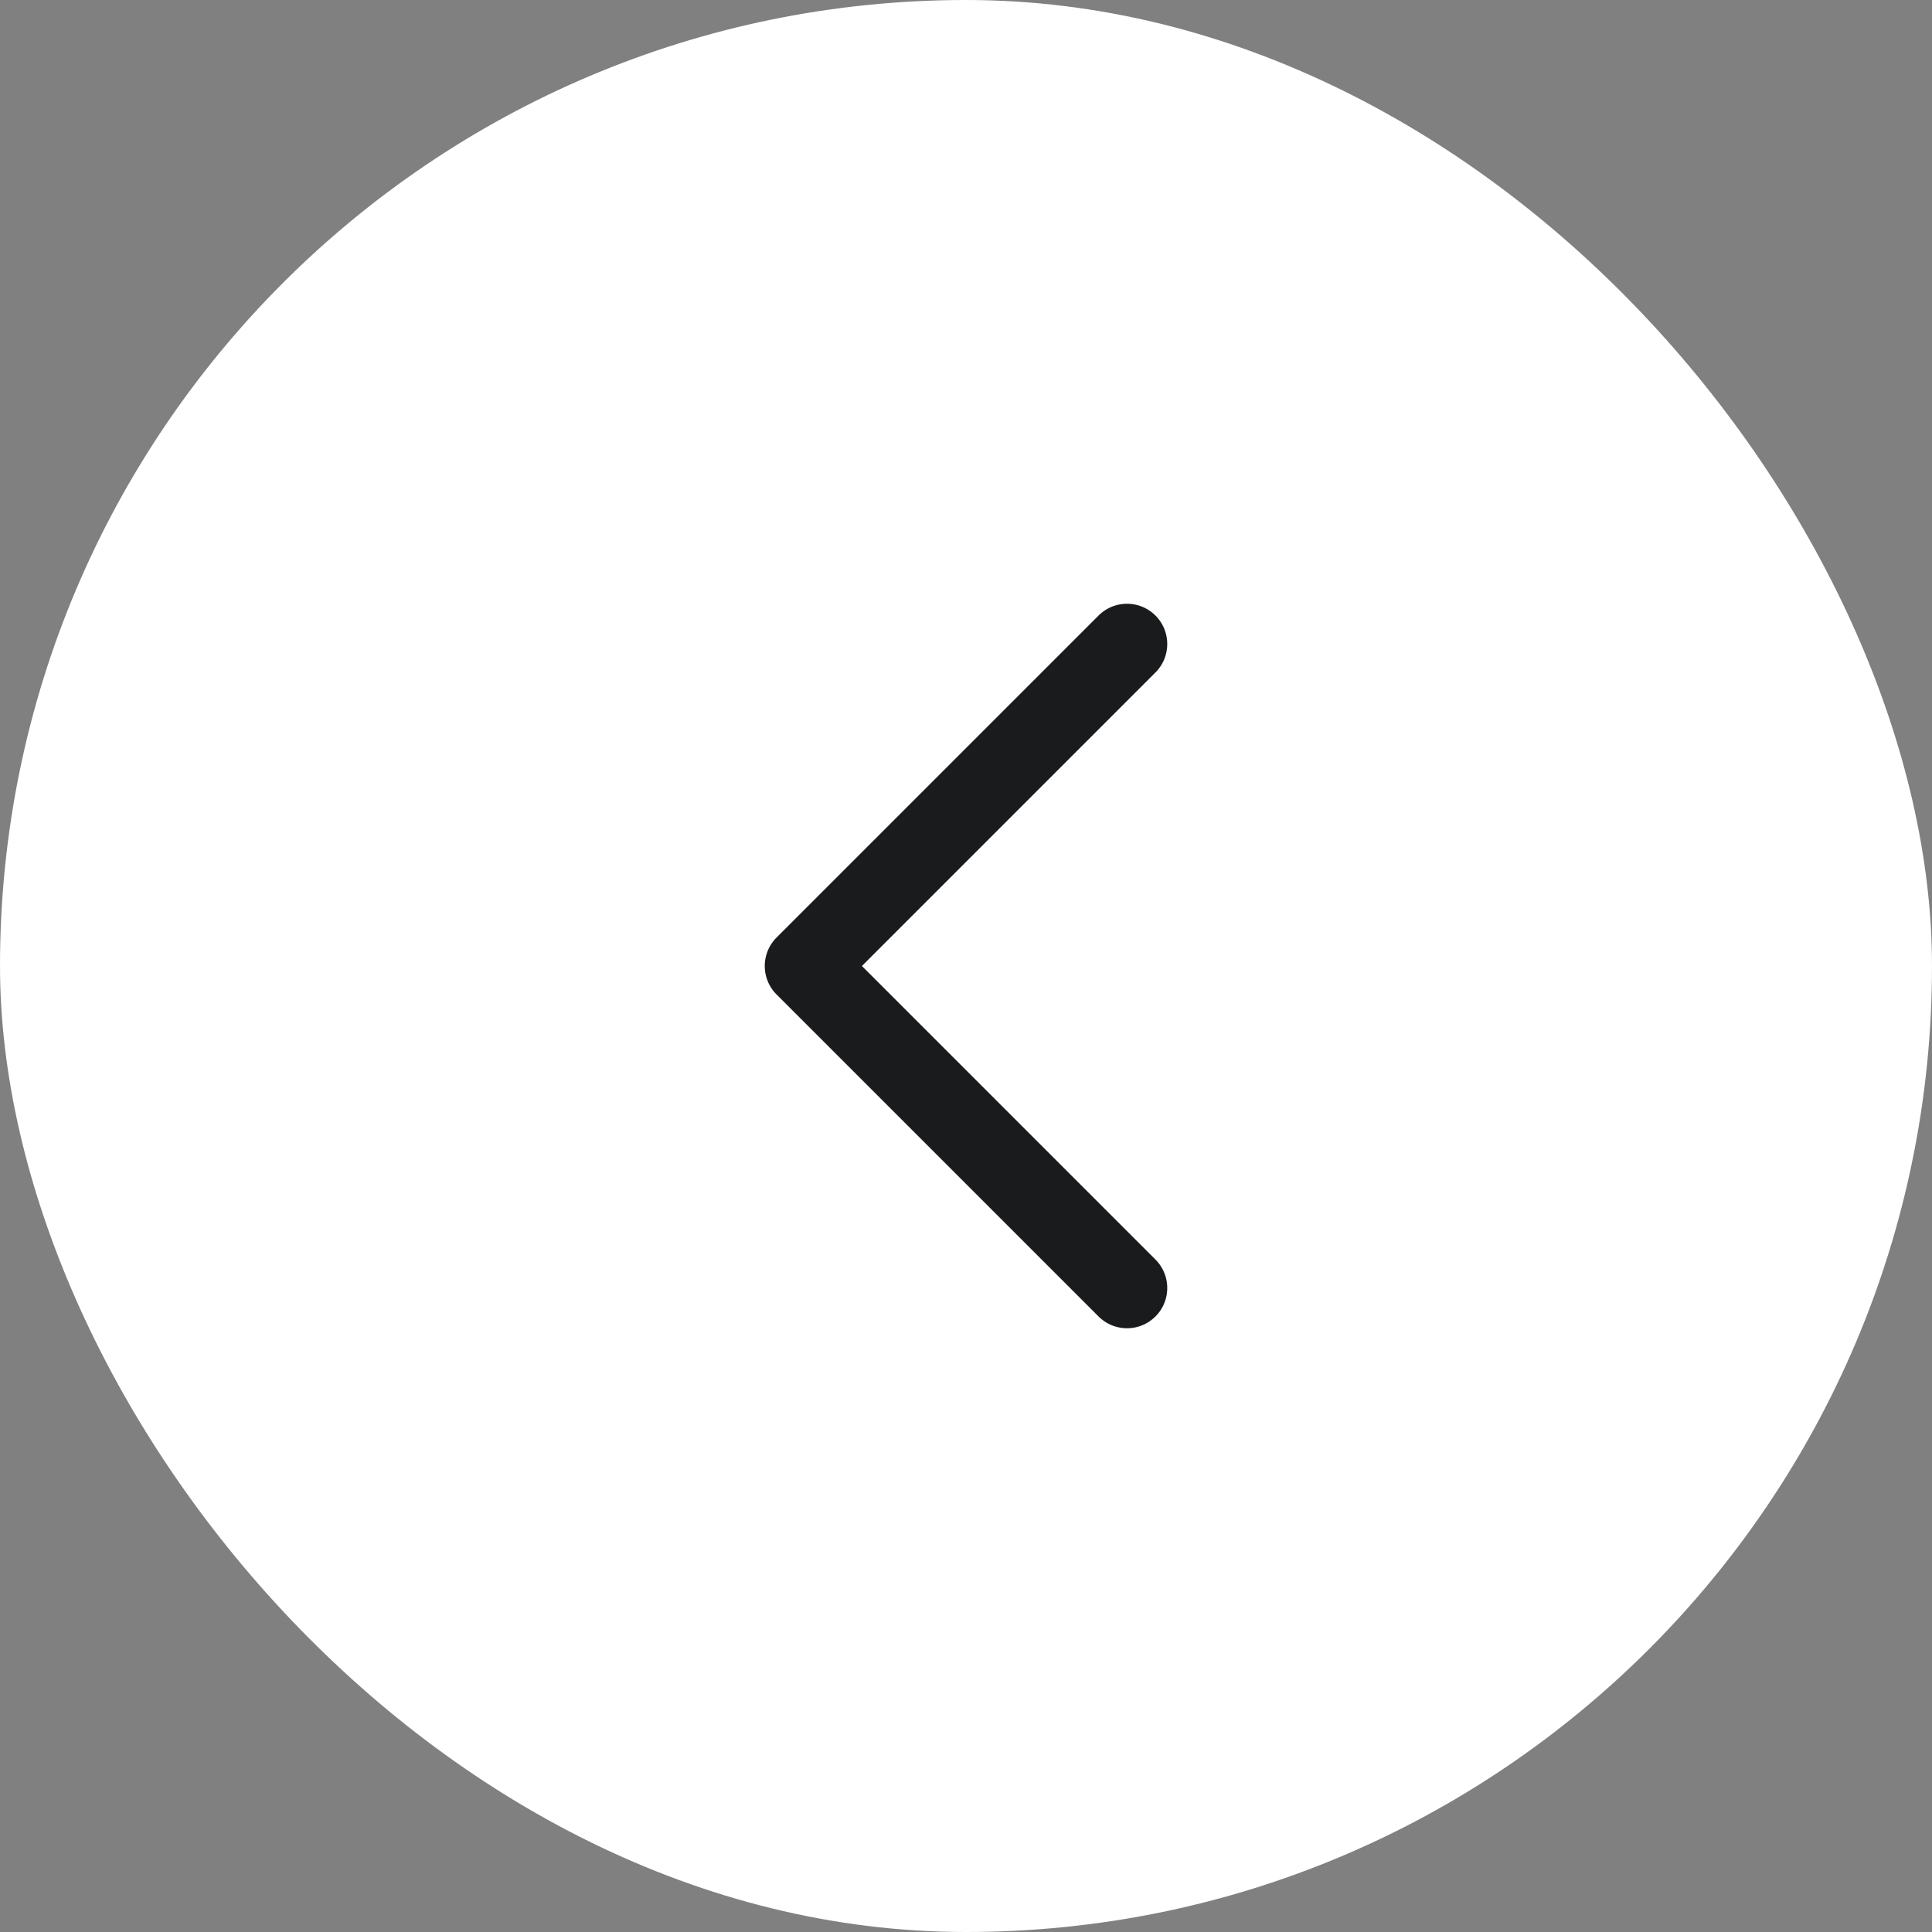 <svg width="36" height="36" viewBox="0 0 36 36" fill="none" xmlns="http://www.w3.org/2000/svg">
<rect x="0" y="0" width="36" height="36" fill="#808080" stroke="none"/>
<rect width="36" height="36" rx="18" fill="white"/>
<path d="M21 24L15 18L21 12" stroke="#1A1B1C" stroke-width="1.5" stroke-linecap="round" stroke-linejoin="round"/>
</svg>
